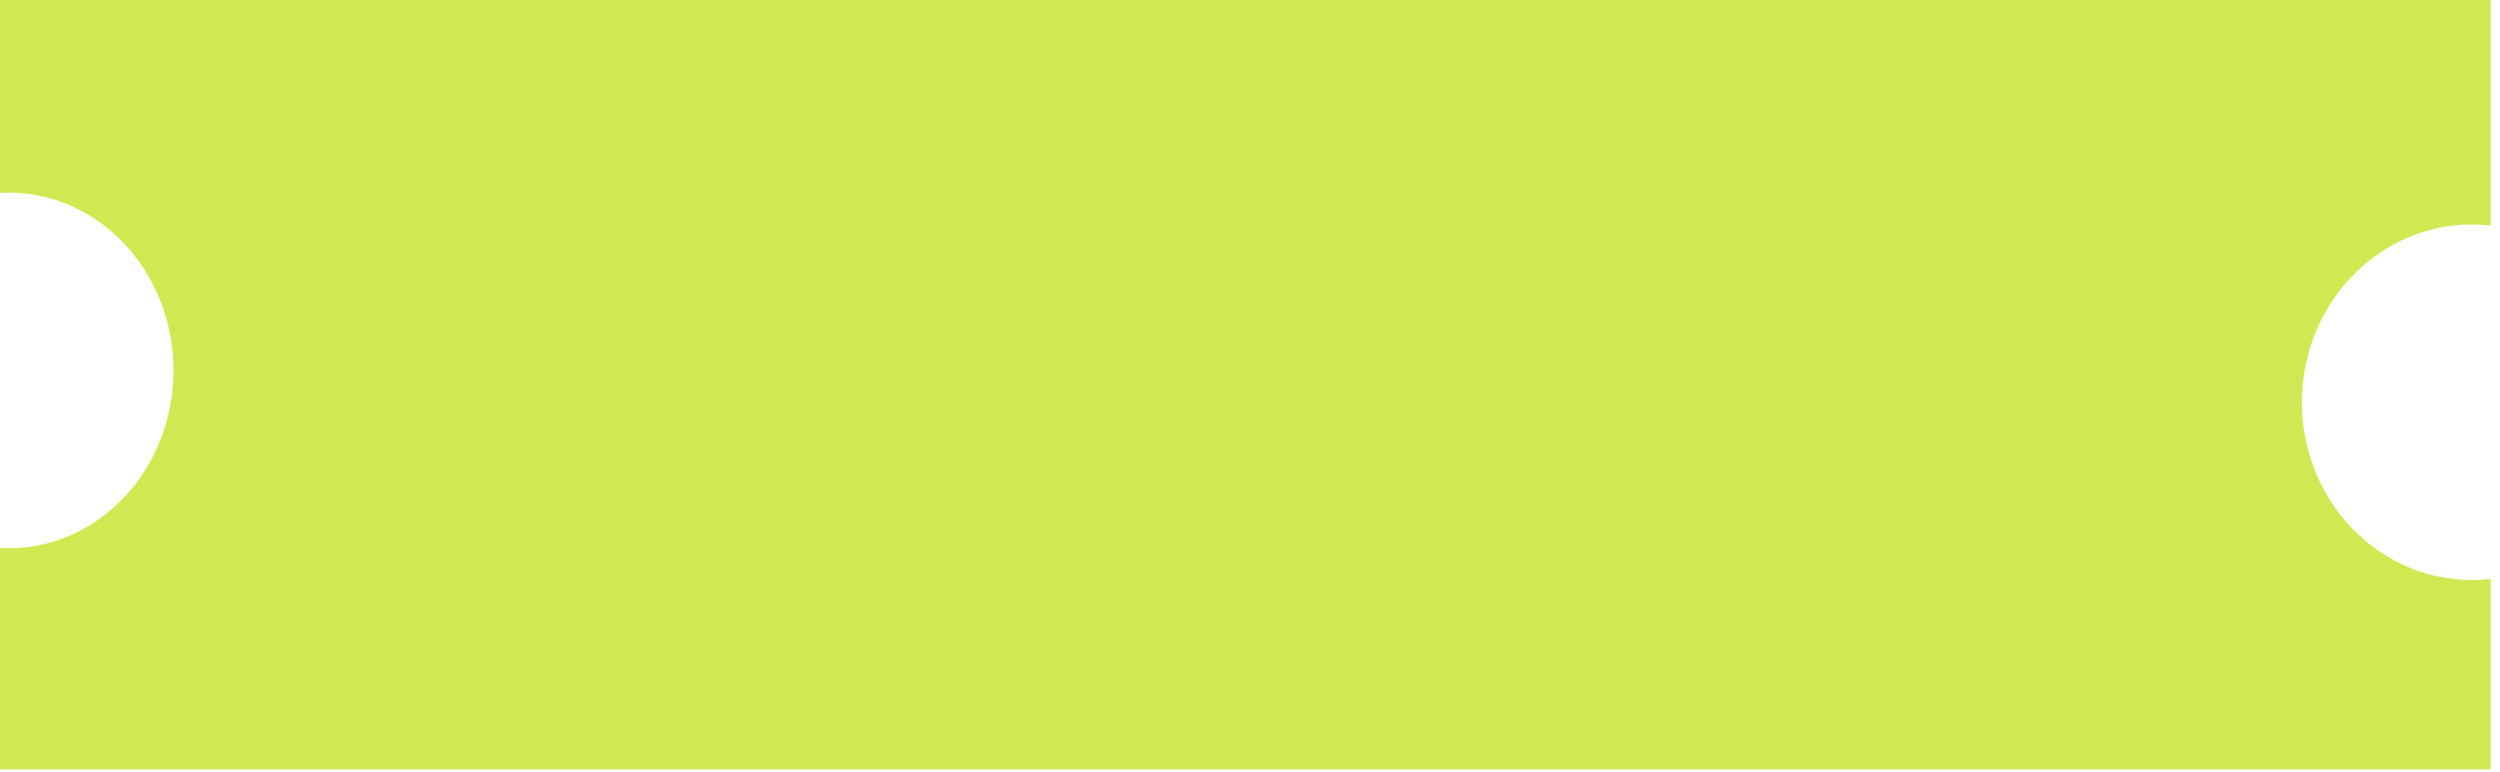 <?xml version="1.0" encoding="UTF-8"?> <svg xmlns="http://www.w3.org/2000/svg" width="178" height="55" viewBox="0 0 178 55" fill="none"><path d="M177.341 16.059C176.903 16.009 176.458 15.982 176.008 15.982C169.317 15.983 163.894 21.651 163.894 28.642C163.894 35.633 169.317 41.3 176.008 41.3C176.458 41.3 176.903 41.274 177.341 41.224V54.782L0 54.782L0 39.015C0.207 39.026 0.416 39.033 0.626 39.033C7.101 39.033 12.351 33.365 12.351 26.374C12.35 19.383 7.101 13.716 0.626 13.716C0.416 13.716 0.207 13.722 0 13.733L0 0L177.341 0V16.059Z" fill="#D1E852"></path></svg> 